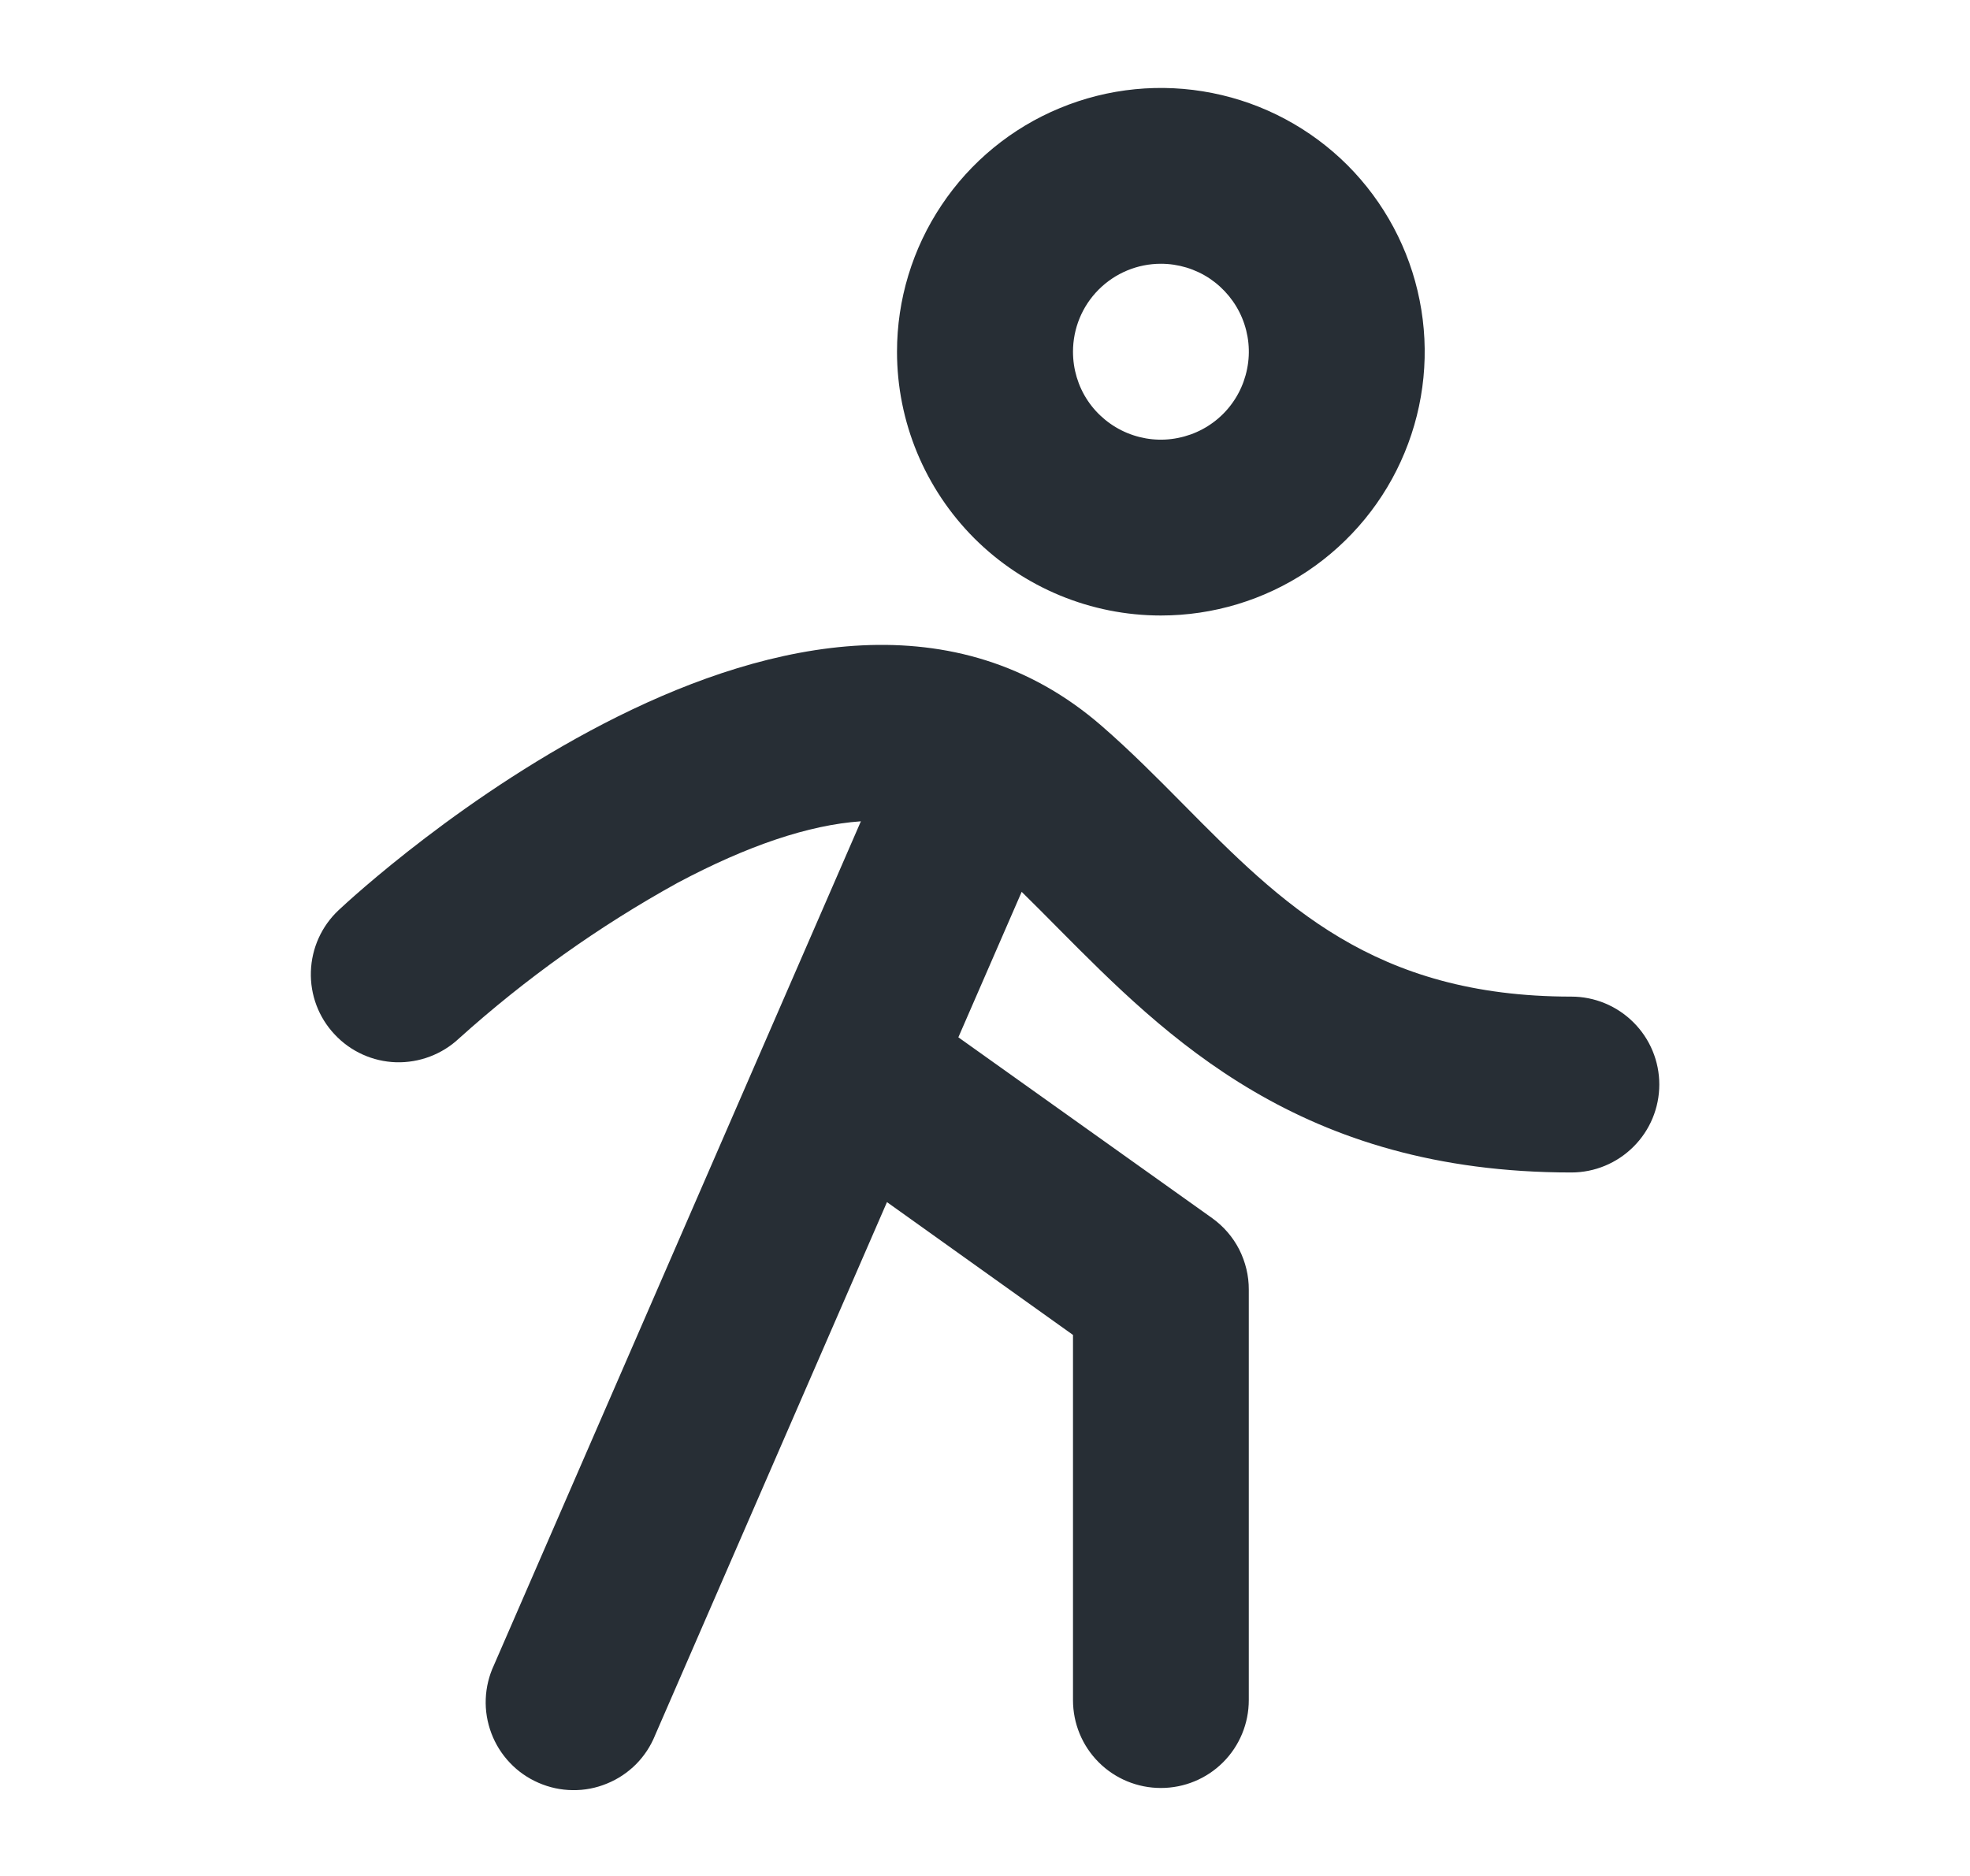 <svg width="21" height="20" viewBox="0 0 21 20" fill="none" xmlns="http://www.w3.org/2000/svg">
<path d="M12.375 6.562C12.931 6.562 13.475 6.398 13.938 6.089C14.4 5.779 14.761 5.34 14.973 4.826C15.186 4.312 15.242 3.747 15.133 3.201C15.025 2.656 14.757 2.155 14.364 1.761C13.97 1.368 13.469 1.1 12.924 0.992C12.378 0.883 11.813 0.939 11.299 1.152C10.785 1.364 10.345 1.725 10.037 2.187C9.727 2.65 9.562 3.194 9.562 3.75C9.562 4.496 9.859 5.211 10.386 5.739C10.914 6.266 11.629 6.562 12.375 6.562ZM12.375 2.812C12.56 2.812 12.742 2.867 12.896 2.97C13.05 3.074 13.17 3.22 13.241 3.391C13.312 3.563 13.331 3.751 13.294 3.933C13.258 4.115 13.169 4.282 13.038 4.413C12.907 4.544 12.74 4.633 12.558 4.669C12.376 4.706 12.188 4.687 12.016 4.616C11.845 4.545 11.698 4.425 11.595 4.271C11.492 4.117 11.438 3.935 11.438 3.75C11.438 3.501 11.536 3.263 11.712 3.087C11.888 2.911 12.126 2.812 12.375 2.812ZM17.688 11.562C17.688 11.811 17.589 12.05 17.413 12.225C17.237 12.401 16.999 12.5 16.75 12.5C13.859 12.5 12.432 11.057 11.281 9.898C11.148 9.764 11.019 9.633 10.891 9.508L10.216 11.059L12.922 12.987C13.043 13.074 13.142 13.188 13.21 13.321C13.277 13.454 13.313 13.601 13.312 13.75V18.125C13.312 18.374 13.214 18.612 13.038 18.788C12.862 18.964 12.624 19.062 12.375 19.062C12.126 19.062 11.888 18.964 11.712 18.788C11.536 18.612 11.438 18.374 11.438 18.125V14.232L9.455 12.816L6.984 18.498C6.937 18.615 6.868 18.72 6.78 18.809C6.691 18.898 6.586 18.968 6.47 19.015C6.354 19.063 6.23 19.087 6.105 19.085C5.979 19.084 5.856 19.057 5.741 19.007C5.626 18.957 5.522 18.885 5.436 18.794C5.35 18.704 5.282 18.596 5.238 18.479C5.194 18.362 5.173 18.238 5.178 18.112C5.183 17.987 5.213 17.864 5.266 17.751L9.177 8.756C8.622 8.795 7.971 9.014 7.223 9.412C6.386 9.874 5.604 10.431 4.893 11.071C4.712 11.241 4.47 11.332 4.222 11.325C3.973 11.317 3.738 11.211 3.568 11.029C3.397 10.848 3.306 10.607 3.314 10.358C3.322 10.109 3.428 9.874 3.609 9.704C3.813 9.512 8.637 5.042 11.741 7.737C12.049 8.004 12.338 8.296 12.618 8.579C13.659 9.631 14.641 10.625 16.75 10.625C16.999 10.625 17.237 10.724 17.413 10.9C17.589 11.075 17.688 11.314 17.688 11.562Z" fill="#272E35"/>
</svg>

